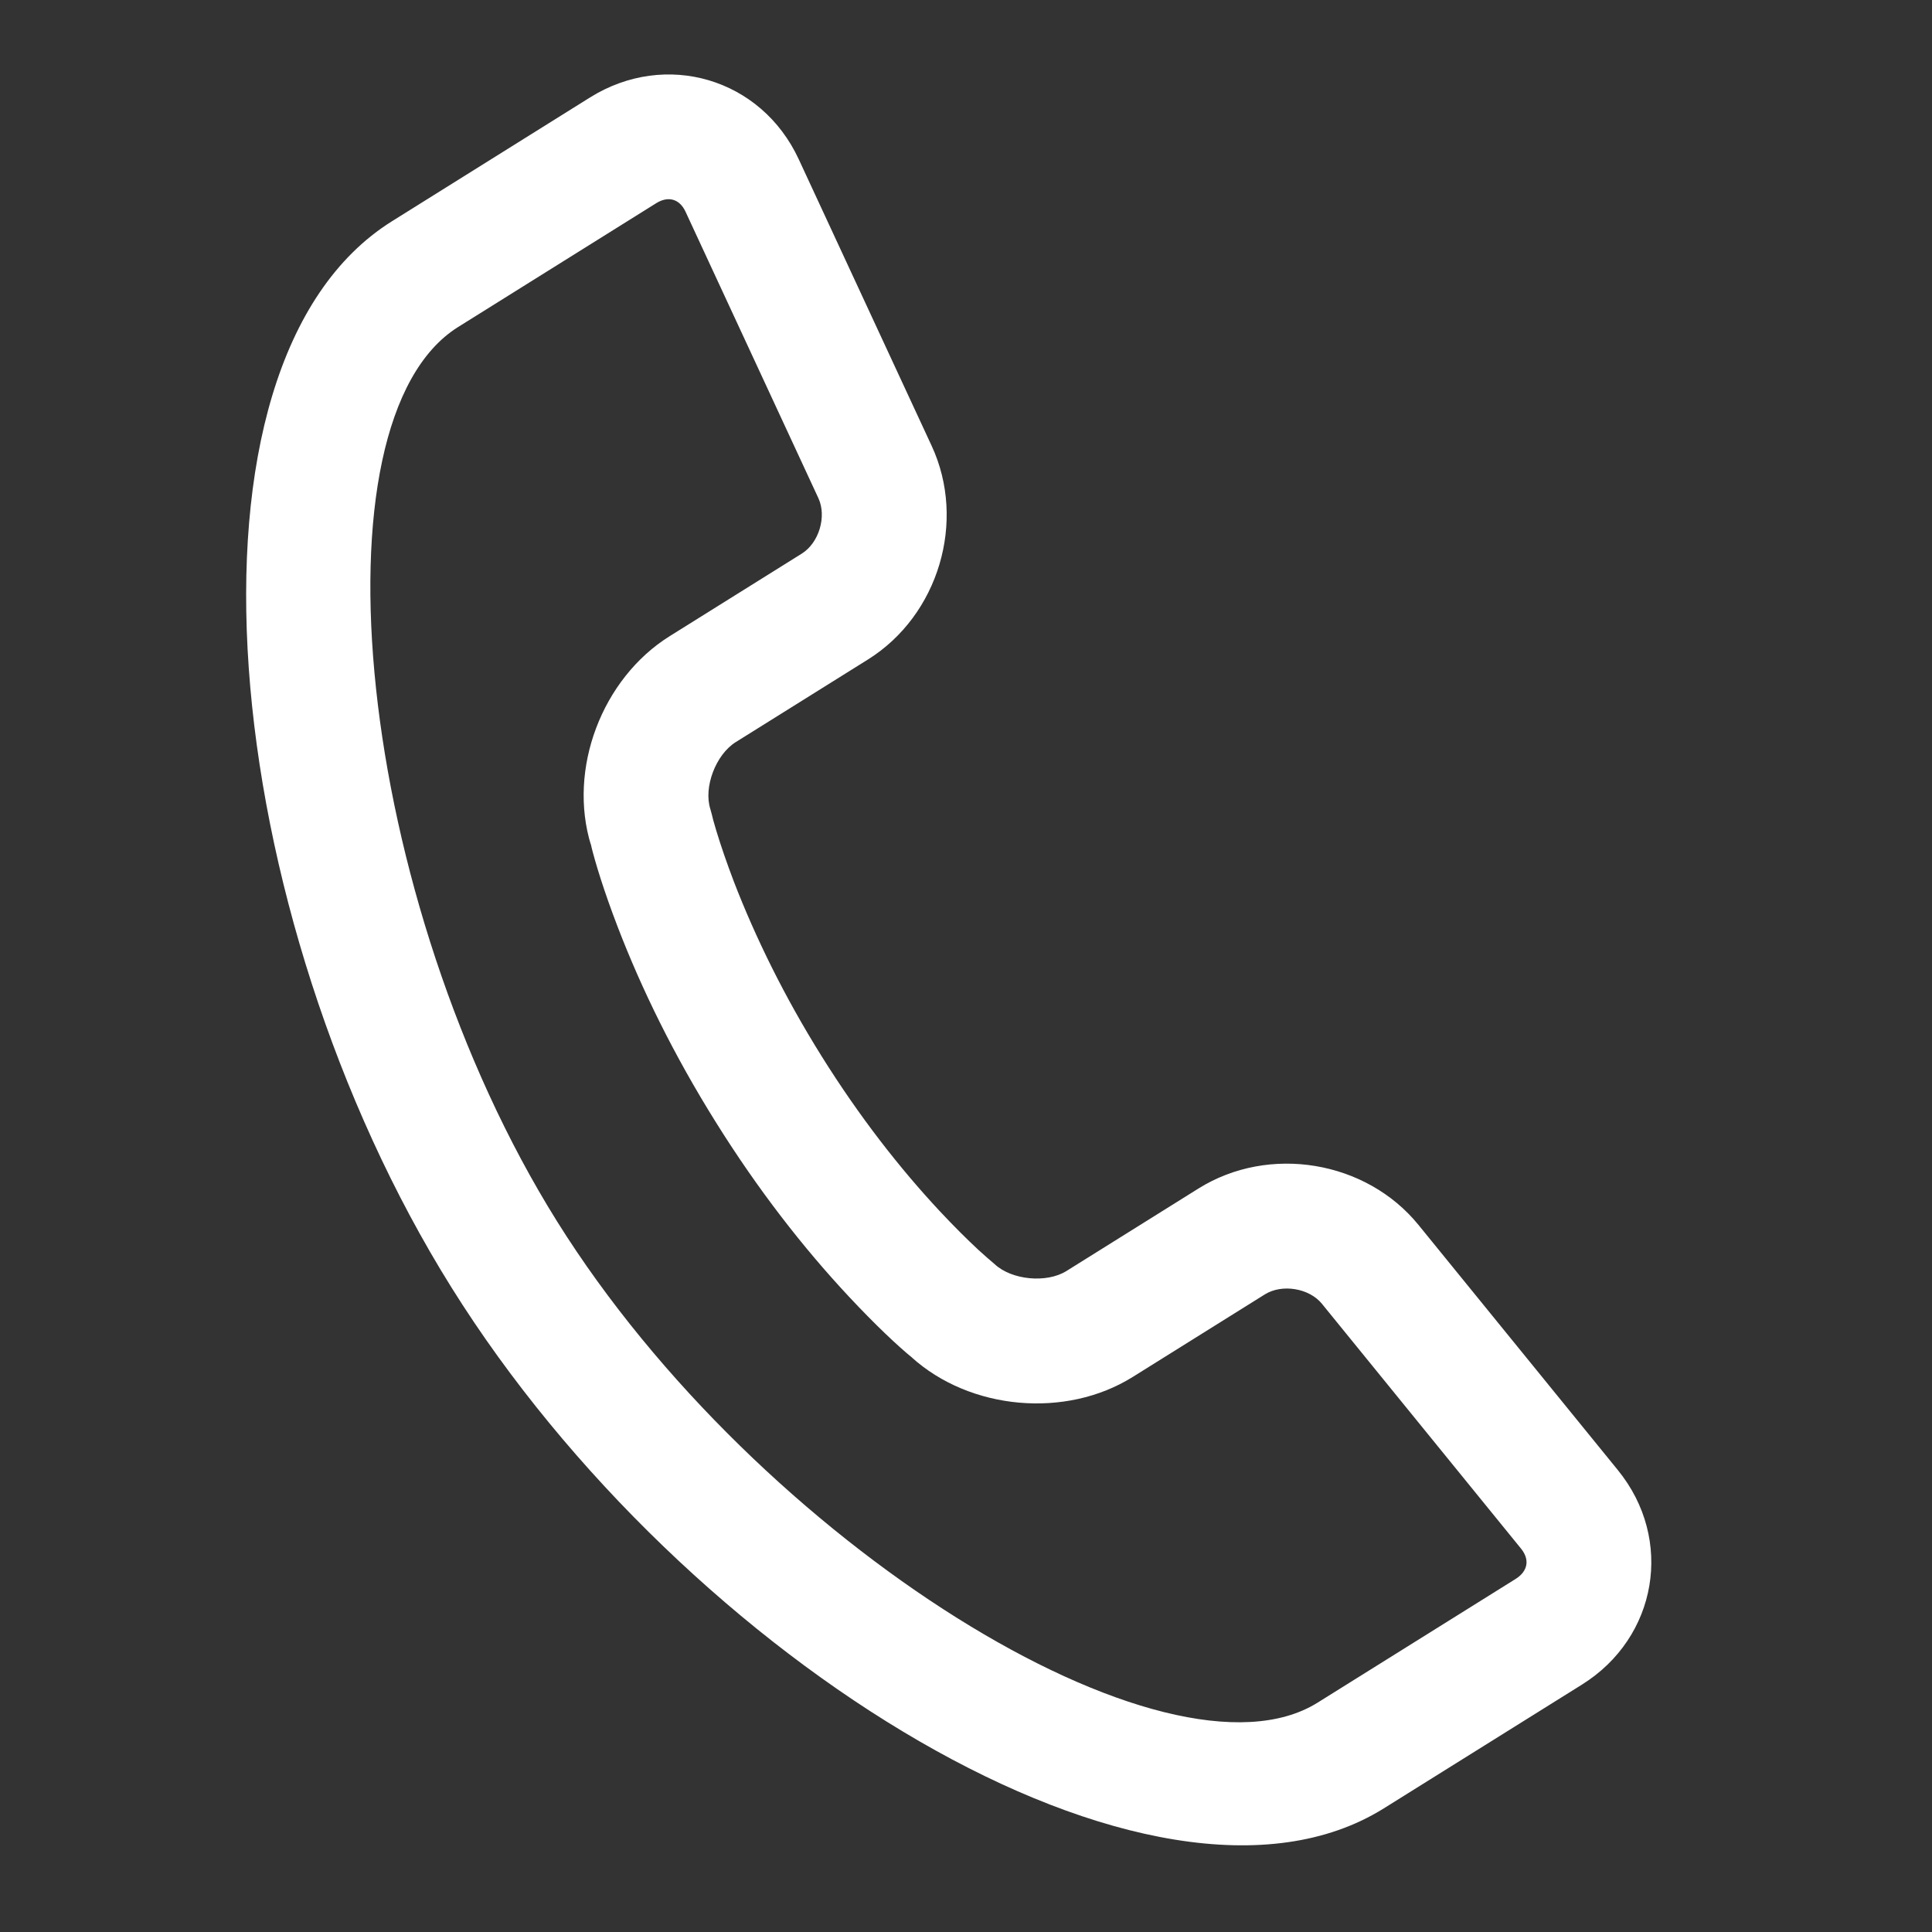 <svg xmlns="http://www.w3.org/2000/svg" xmlns:xlink="http://www.w3.org/1999/xlink" height="37.179" width="37.179">
  <rect width="100%" height="100%" fill="#333333" stroke="none"/>
  <defs>
    <rect id="rect-1" opacity="1" x="3.089" y="3.089" width="31" height="31"/>
    <mask id="mask-2" maskUnits="userSpaceOnUse" maskContentUnits="userSpaceOnUse">
      <rect opacity="1" x="0" y="0" width="37.179" height="37.179" fill="Black"/>
      <use xlink:href="#rect-1" fill="White"/>
    </mask>
  </defs>
  <g transform="translate(18.589, 18.589) rotate(13) translate(-18.589, -18.589)" opacity="1">
    <g/>
    <g mask="url(#mask-2)">
      <g opacity="1">
        <g opacity="1">
          <g opacity="1">
            <path fill="rgb(255,255,255)" fill-opacity="1" opacity="1" fill-rule="evenodd" d="M23.912 21.755C25.045 20.622 26.934 20.505 28.194 21.485L32.995 25.22C34.35 26.273 34.462 28.185 33.25 29.397L30.071 32.575C26.409 36.237 16.321 32.833 10.334 26.845C4.346 20.858 0.942 10.769 4.604 7.108L7.782 3.929C8.997 2.717 10.906 2.832 11.959 4.184L15.694 8.985C16.677 10.248 16.557 12.134 15.424 13.267L13.305 15.386C12.981 15.707 12.892 16.378 13.117 16.754L13.165 16.843C13.184 16.884 13.235 16.983 13.321 17.132C13.471 17.393 13.655 17.689 13.875 18.017C14.514 18.959 15.309 19.942 16.273 20.906C17.237 21.87 18.22 22.668 19.165 23.304C19.493 23.524 19.789 23.708 20.05 23.858C20.199 23.941 20.298 23.995 20.416 24.055C20.804 24.281 21.475 24.192 21.793 23.874L23.912 21.755ZM28.372 30.879L31.551 27.701C31.745 27.504 31.732 27.281 31.525 27.116L26.724 23.381C26.419 23.145 25.891 23.177 25.614 23.454L23.495 25.573C22.42 26.648 20.588 26.9 19.261 26.16C19.271 26.165 19.28 26.17 19.289 26.174L19.213 26.133C19.229 26.142 19.245 26.151 19.261 26.16C18.954 26.007 18.459 25.722 17.826 25.296C16.757 24.577 15.656 23.683 14.578 22.604C13.499 21.526 12.605 20.425 11.886 19.359C11.471 18.743 11.193 18.26 11.037 17.951C11.044 17.964 11.052 17.976 11.059 17.988L11.011 17.899C11.02 17.916 11.028 17.933 11.037 17.951C10.265 16.624 10.519 14.774 11.606 13.687L13.725 11.568C14.002 11.291 14.034 10.763 13.798 10.458L10.063 5.657C9.898 5.447 9.672 5.434 9.478 5.628L6.3 8.807C3.901 11.209 6.859 19.98 12.029 25.15C17.199 30.316 25.974 33.278 28.372 30.879Z"/>
          </g>
        </g>
      </g>
    </g>
  </g>
</svg>
